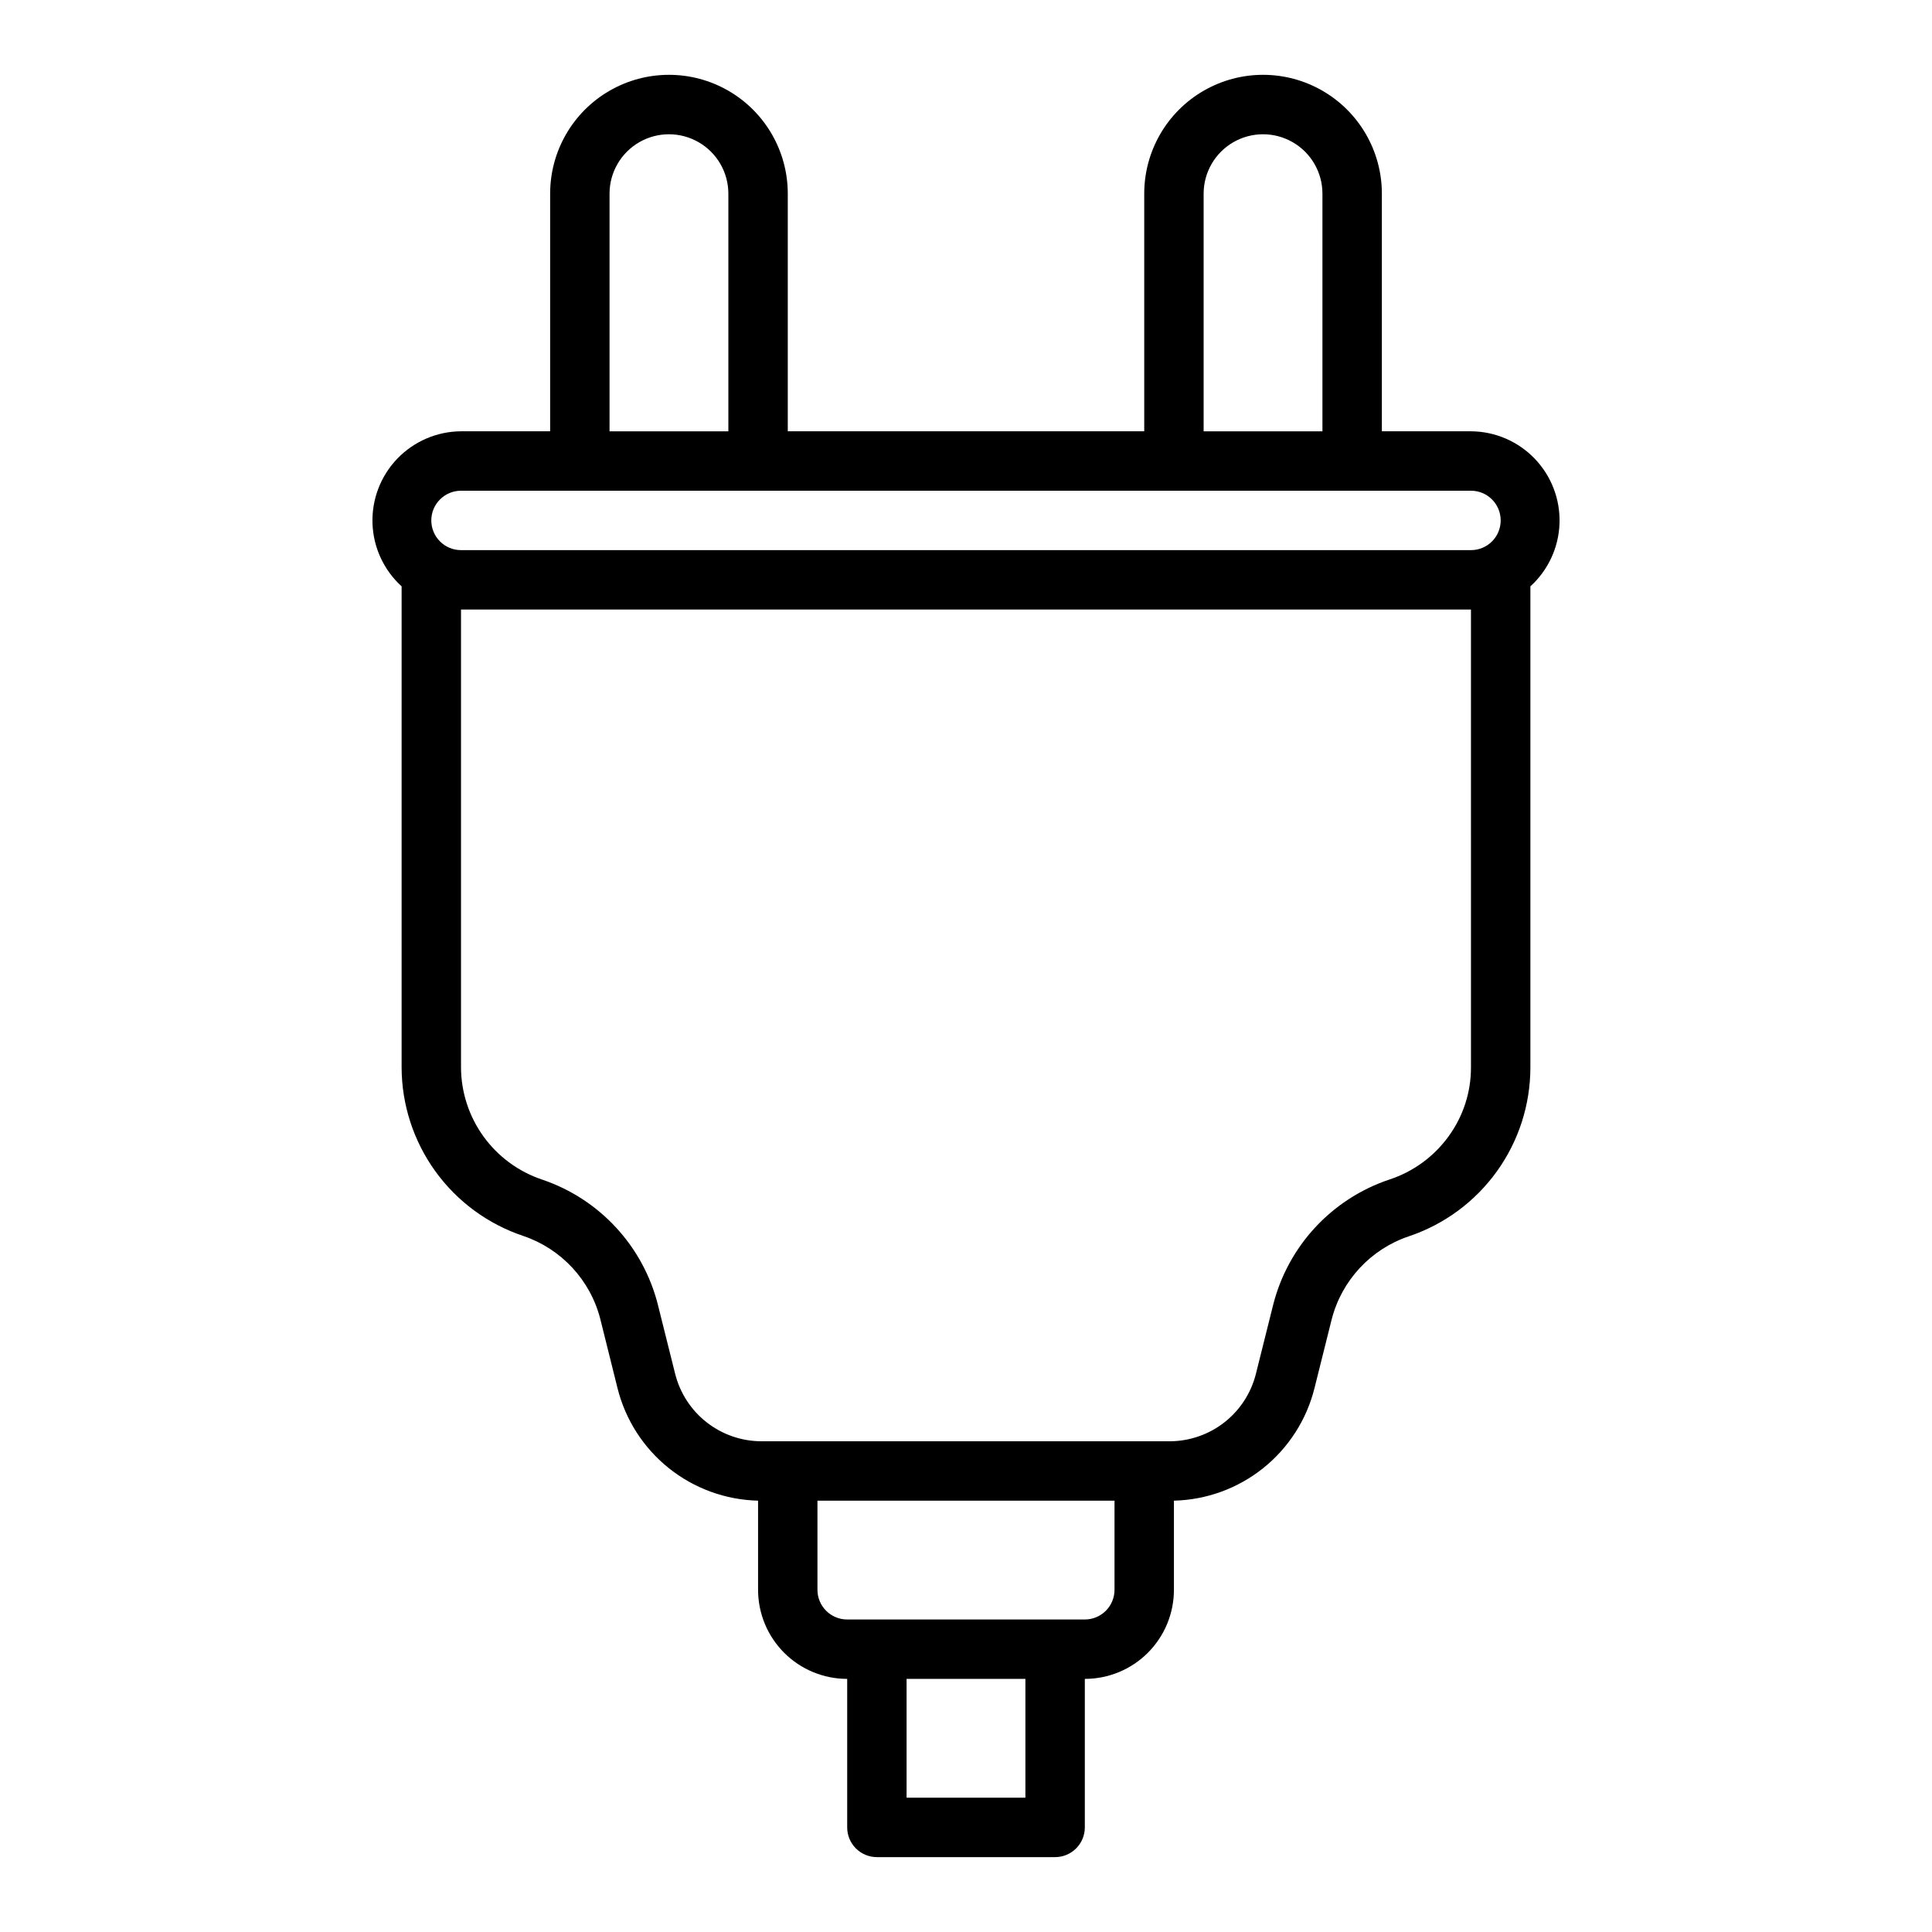 <?xml version="1.0" encoding="UTF-8"?>
<!-- Uploaded to: SVG Repo, www.svgrepo.com, Generator: SVG Repo Mixer Tools -->
<svg fill="#000000" width="800px" height="800px" version="1.1" viewBox="144 144 512 512" xmlns="http://www.w3.org/2000/svg">
 <path d="m250.43 426.84c0.02 9.895 3.144 19.531 8.934 27.555 5.793 8.023 13.957 14.023 23.344 17.156 10.086 3.426 17.758 11.719 20.387 22.043l4.566 18.344v-0.004c2.098 8.352 6.875 15.781 13.602 21.156 6.723 5.375 15.027 8.395 23.633 8.602v23.617c0 6.262 2.488 12.27 6.918 16.699 4.426 4.426 10.434 6.914 16.699 6.914v39.363c0 2.086 0.828 4.09 2.305 5.566 1.477 1.473 3.477 2.305 5.566 2.305h47.23c2.09 0 4.09-0.832 5.566-2.305 1.477-1.477 2.309-3.481 2.309-5.566v-39.363c6.262 0 12.27-2.488 16.699-6.914 4.426-4.43 6.914-10.438 6.914-16.699v-23.617c8.609-0.207 16.91-3.227 23.633-8.602 6.727-5.375 11.504-12.805 13.602-21.156l4.566-18.262c2.644-10.34 10.352-18.641 20.469-22.043 9.383-3.148 17.539-9.168 23.316-17.207 5.777-8.035 8.883-17.684 8.879-27.582v-127.45c4.719-4.289 7.504-10.305 7.719-16.68s-2.156-12.562-6.574-17.16c-4.418-4.598-10.512-7.215-16.887-7.254h-23.617v-62.977c0-11.246-6-21.645-15.746-27.27-9.742-5.625-21.742-5.625-31.484 0-9.746 5.625-15.746 16.023-15.746 27.27v62.977h-94.465v-62.977c0-11.246-6-21.645-15.742-27.27-9.742-5.625-21.746-5.625-31.488 0-9.742 5.625-15.746 16.023-15.746 27.27v62.977h-23.613c-6.379 0.039-12.469 2.656-16.891 7.254-4.418 4.598-6.789 10.785-6.574 17.16 0.215 6.375 3 12.391 7.719 16.68zm165.31 193.57h-31.488v-31.488h31.488zm23.617-55.105v0.004c0 2.086-0.832 4.09-2.305 5.566-1.477 1.477-3.481 2.305-5.566 2.305h-62.977c-4.348 0-7.875-3.523-7.875-7.871v-23.617h78.723zm94.465-138.46c0.023 6.559-2.047 12.957-5.906 18.262-3.898 5.398-9.41 9.422-15.742 11.492-15.246 5.113-26.844 17.629-30.781 33.219l-4.566 18.262v0.004c-1.27 5.066-4.184 9.566-8.285 12.801-4.102 3.234-9.16 5.016-14.387 5.066h-108.32c-5.266 0.004-10.379-1.758-14.527-4.992-4.152-3.238-7.102-7.769-8.383-12.875l-4.566-18.262 0.004-0.004c-3.922-15.57-15.488-28.082-30.703-33.219-6.242-2.09-11.676-6.086-15.527-11.422-3.856-5.34-5.941-11.75-5.961-18.332v-121.31h267.65zm-70.848-231.52c0-5.625 3-10.82 7.871-13.633s10.871-2.812 15.742 0 7.871 8.008 7.871 13.633v62.977h-31.484zm-157.44 0c0-5.625 3-10.82 7.871-13.633s10.871-2.812 15.742 0c4.875 2.812 7.875 8.008 7.875 13.633v62.977h-31.488zm-39.359 78.723h267.65c4.348 0 7.871 3.523 7.871 7.871 0 4.348-3.523 7.871-7.871 7.871h-267.65c-4.348 0-7.875-3.523-7.875-7.871 0-4.348 3.527-7.871 7.875-7.871z"/>
</svg>